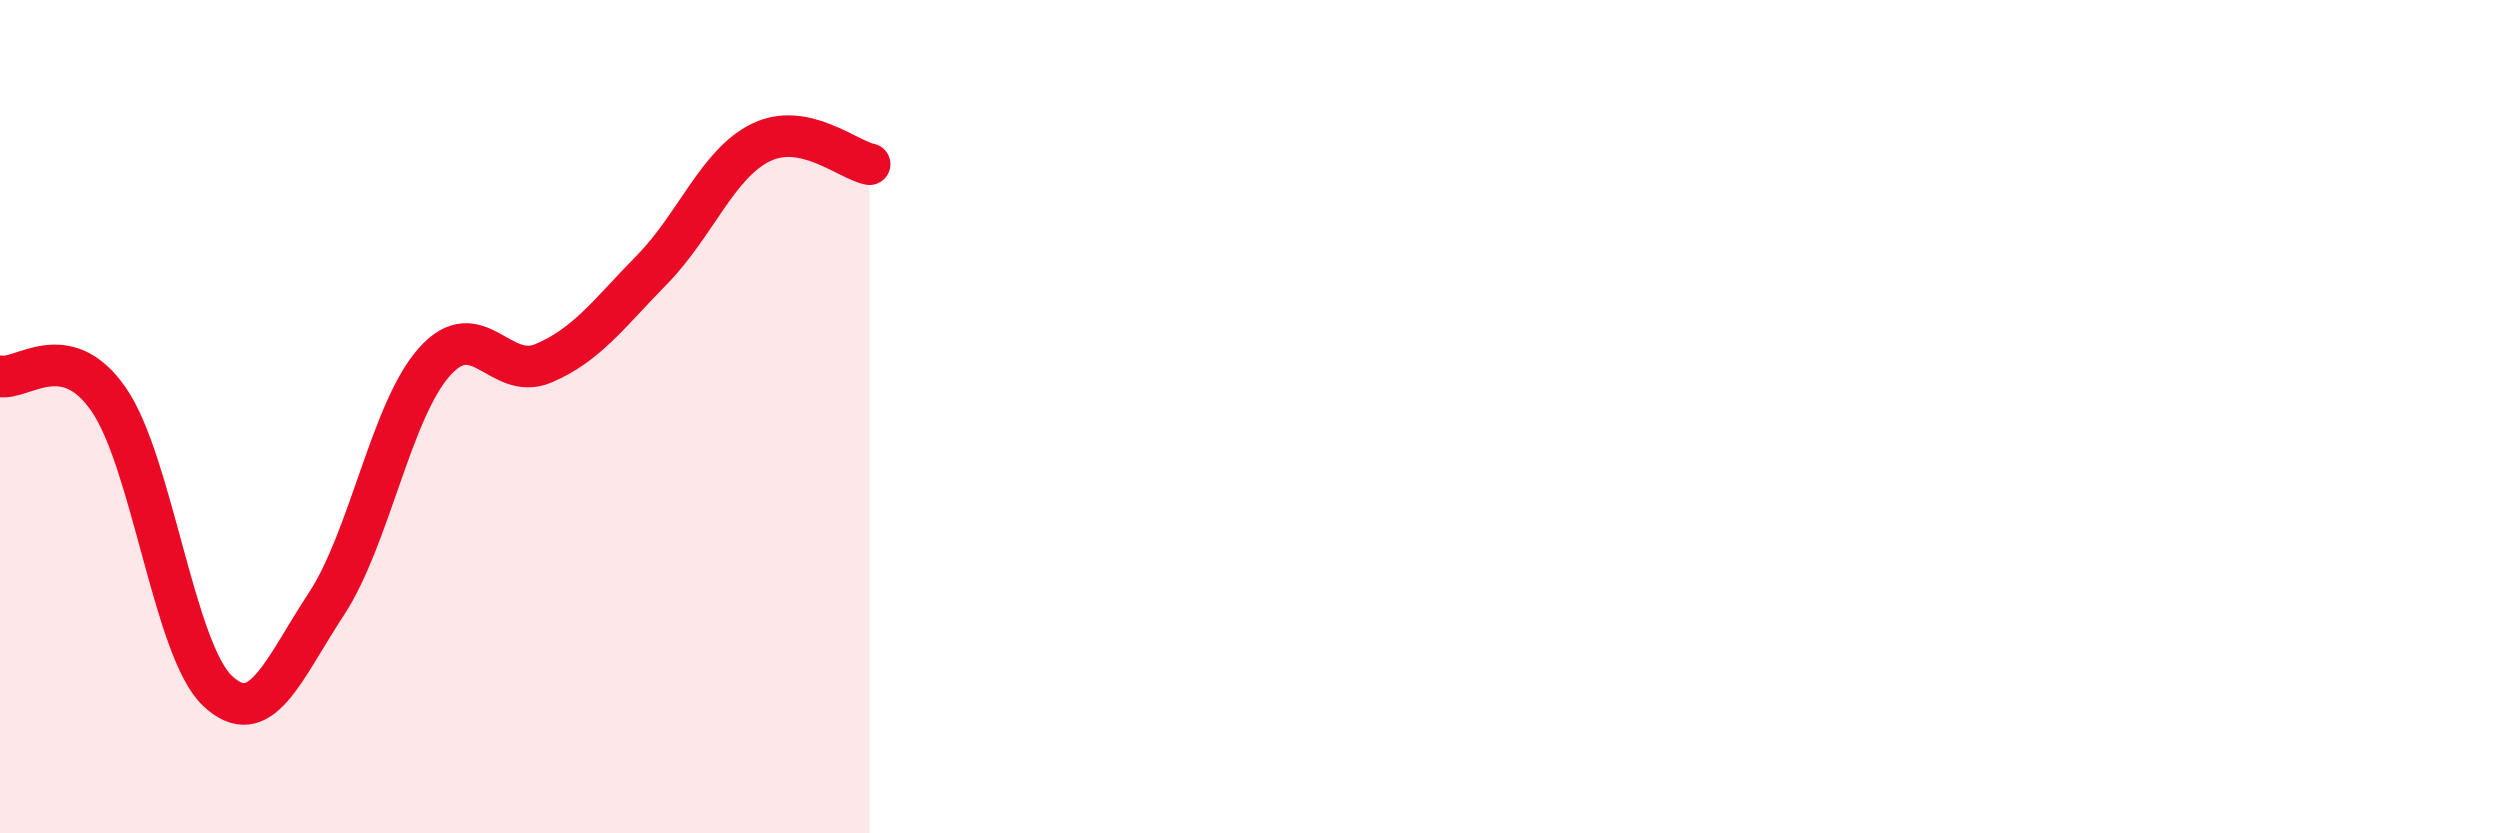 
    <svg width="60" height="20" viewBox="0 0 60 20" xmlns="http://www.w3.org/2000/svg">
      <path
        d="M 0,9.03 C 0.52,9.14 1.57,8.08 2.61,9.59 C 3.65,11.1 4.18,15.6 5.22,16.58 C 6.26,17.56 6.79,16.08 7.83,14.5 C 8.87,12.92 9.39,9.84 10.43,8.68 C 11.47,7.52 12,9.16 13.04,8.72 C 14.08,8.28 14.61,7.53 15.65,6.47 C 16.69,5.41 17.22,3.93 18.26,3.42 C 19.3,2.91 20.35,3.84 20.87,3.94L20.87 20L0 20Z"
        fill="#EB0A25"
        opacity="0.1"
        stroke-linecap="round"
        stroke-linejoin="round"
      />
      <path
        d="M 0,9.03 C 0.52,9.14 1.57,8.08 2.61,9.59 C 3.65,11.1 4.18,15.6 5.22,16.58 C 6.26,17.56 6.79,16.08 7.83,14.5 C 8.87,12.92 9.39,9.84 10.43,8.68 C 11.47,7.52 12,9.16 13.04,8.72 C 14.08,8.28 14.61,7.53 15.65,6.47 C 16.69,5.41 17.22,3.93 18.26,3.42 C 19.3,2.91 20.35,3.84 20.87,3.94"
        stroke="#EB0A25"
        stroke-width="1"
        fill="none"
        stroke-linecap="round"
        stroke-linejoin="round"
      />
    </svg>
  
